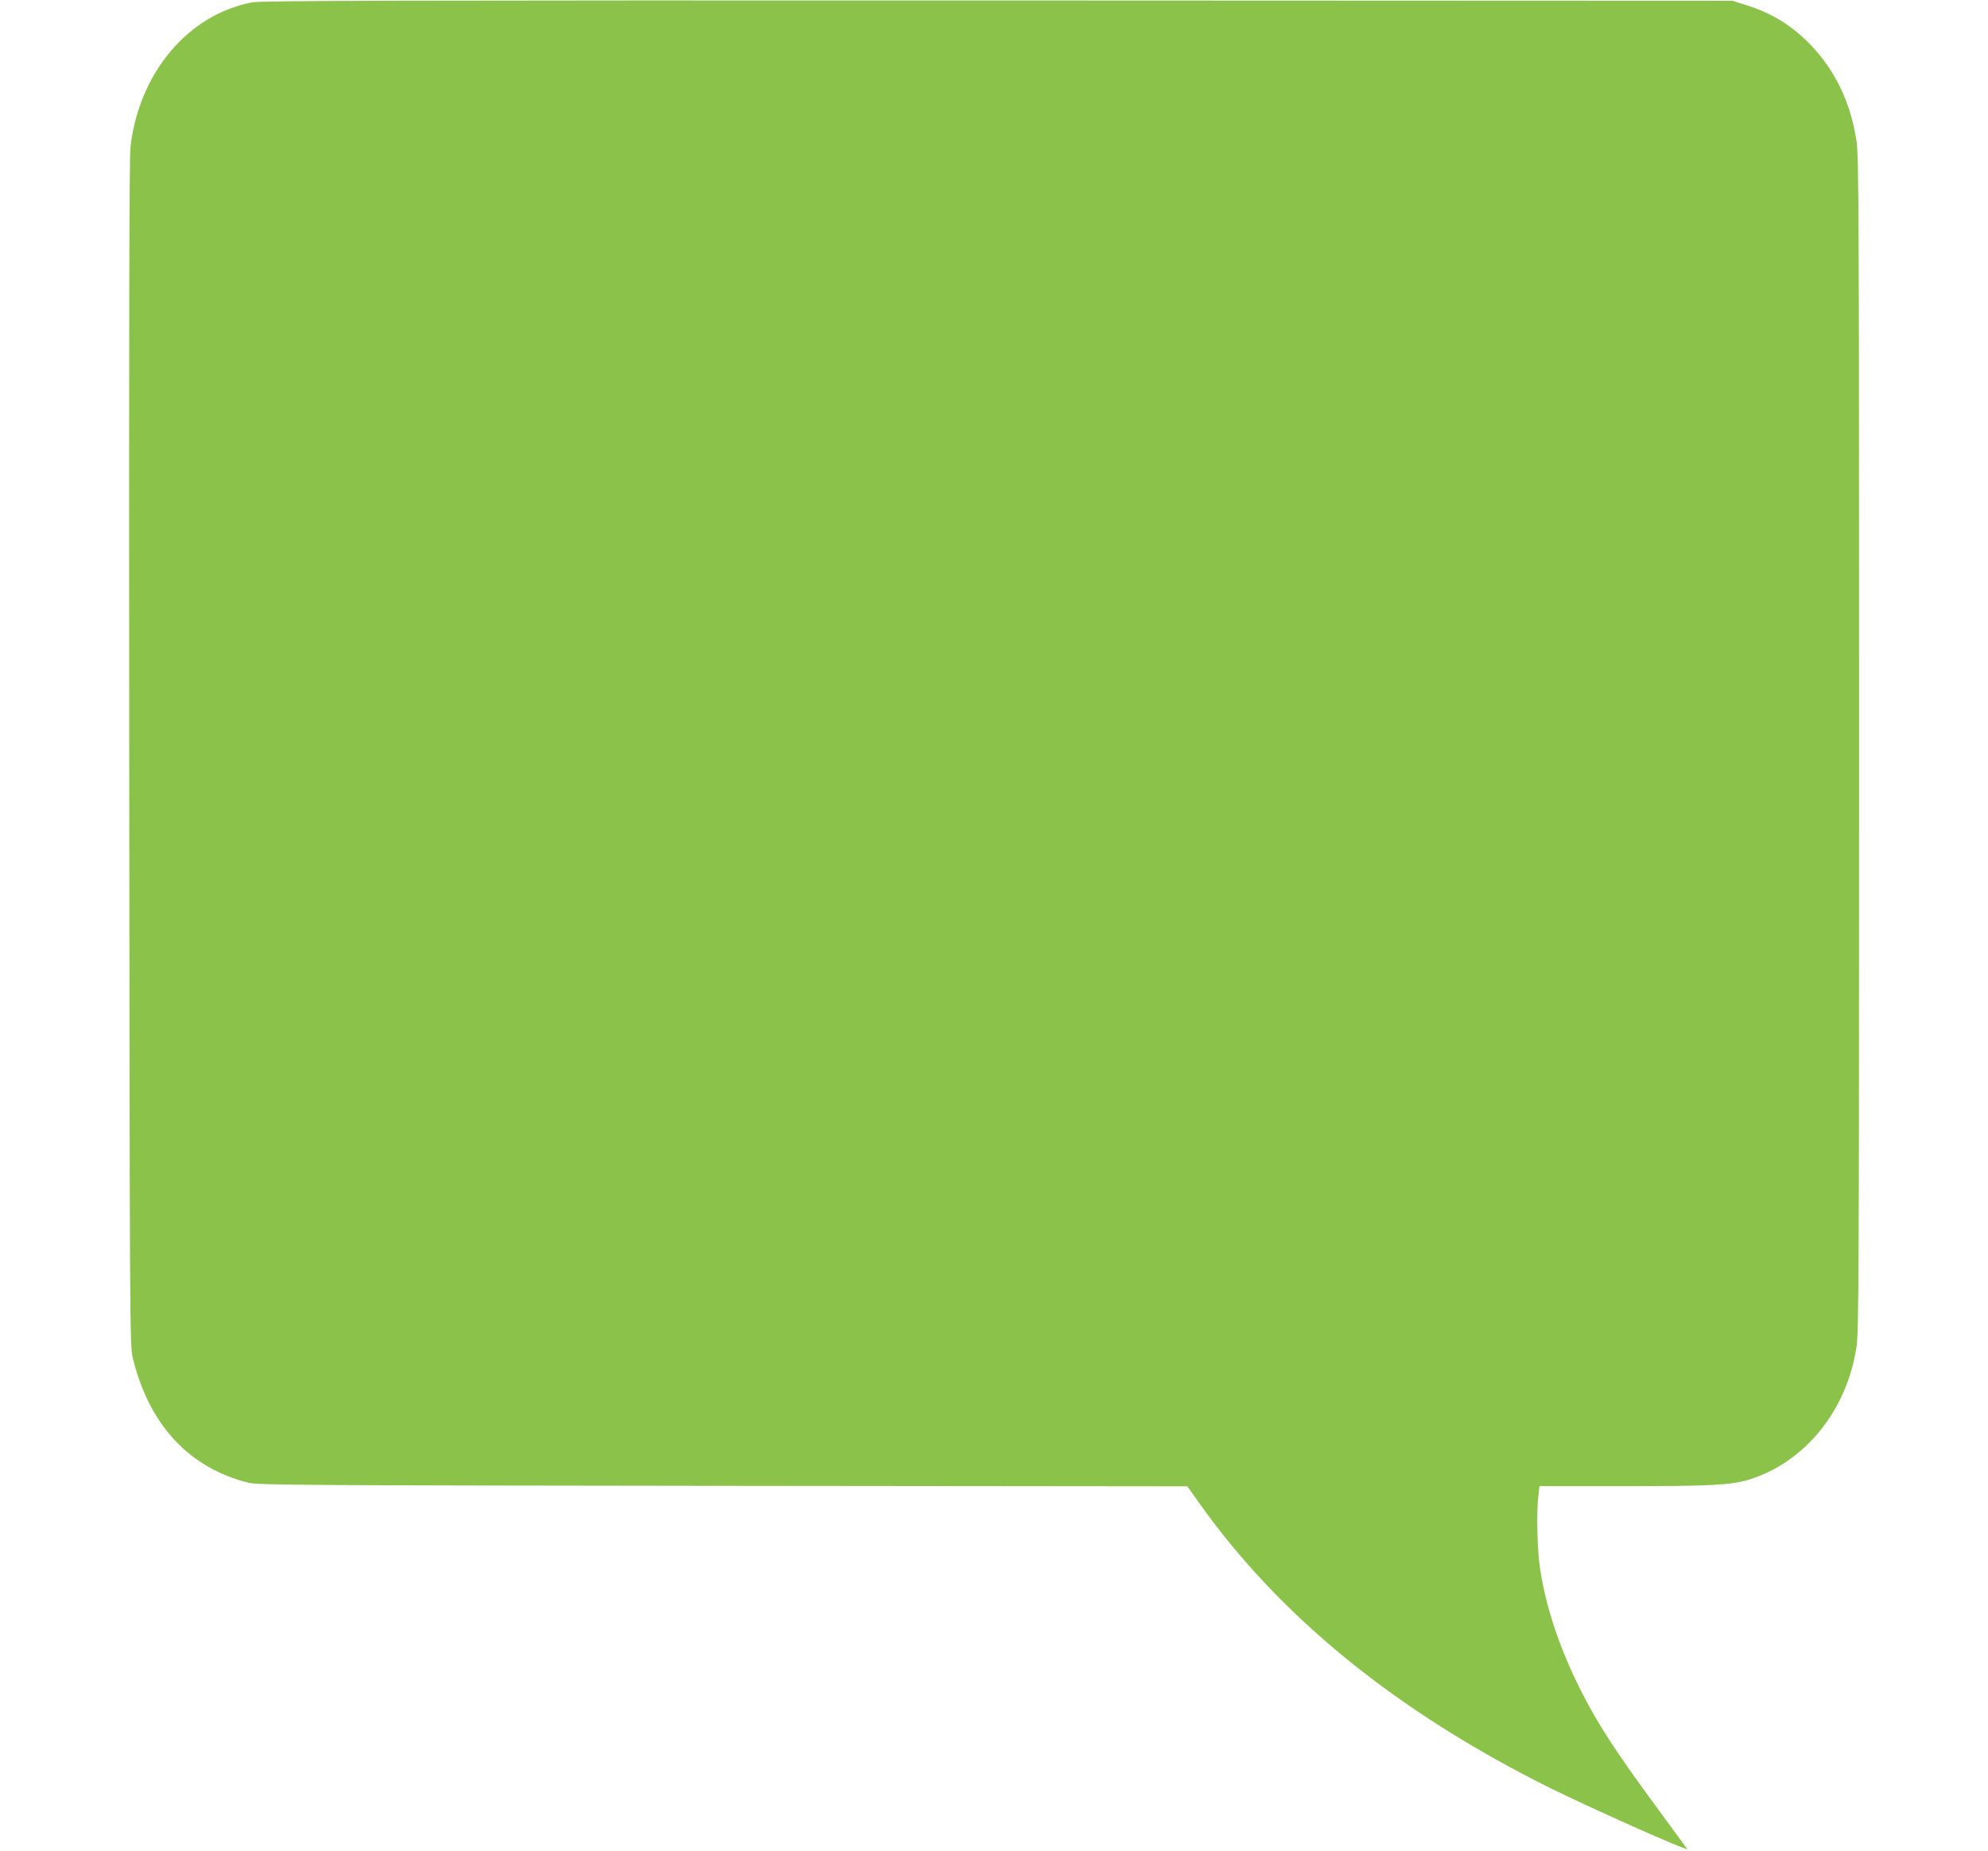 <?xml version="1.0" standalone="no"?>
<!DOCTYPE svg PUBLIC "-//W3C//DTD SVG 20010904//EN"
 "http://www.w3.org/TR/2001/REC-SVG-20010904/DTD/svg10.dtd">
<svg version="1.0" xmlns="http://www.w3.org/2000/svg"
 width="1280pt" height="1192pt" viewBox="0 0 1280 1192"
 preserveAspectRatio="xMidYMid meet">
<g transform="translate(0,1192) scale(0.1,-0.1)"
fill="#8bc34a" stroke="none">
<path d="M1625 11905 c-414 -78 -731 -455 -785 -933 -8 -69 -10 -1205 -8
-3907 3 -3628 4 -3814 22 -3885 103 -432 363 -713 746 -808 59 -15 338 -17
3055 -20 l2990 -3 75 -106 c520 -733 1268 -1342 2255 -1834 258 -128 899 -414
888 -395 -4 6 -94 129 -199 272 -205 279 -307 429 -399 588 -186 324 -306 651
-350 951 -17 117 -23 358 -10 463 l7 62 538 0 c562 0 695 7 808 41 364 112
635 447 696 860 14 95 16 509 16 3879 0 3369 -2 3784 -16 3878 -36 245 -137
459 -296 623 -118 123 -250 205 -415 256 l-88 28 -4730 2 c-3893 1 -4742 -1
-4800 -12z"/>
</g>
</svg>
